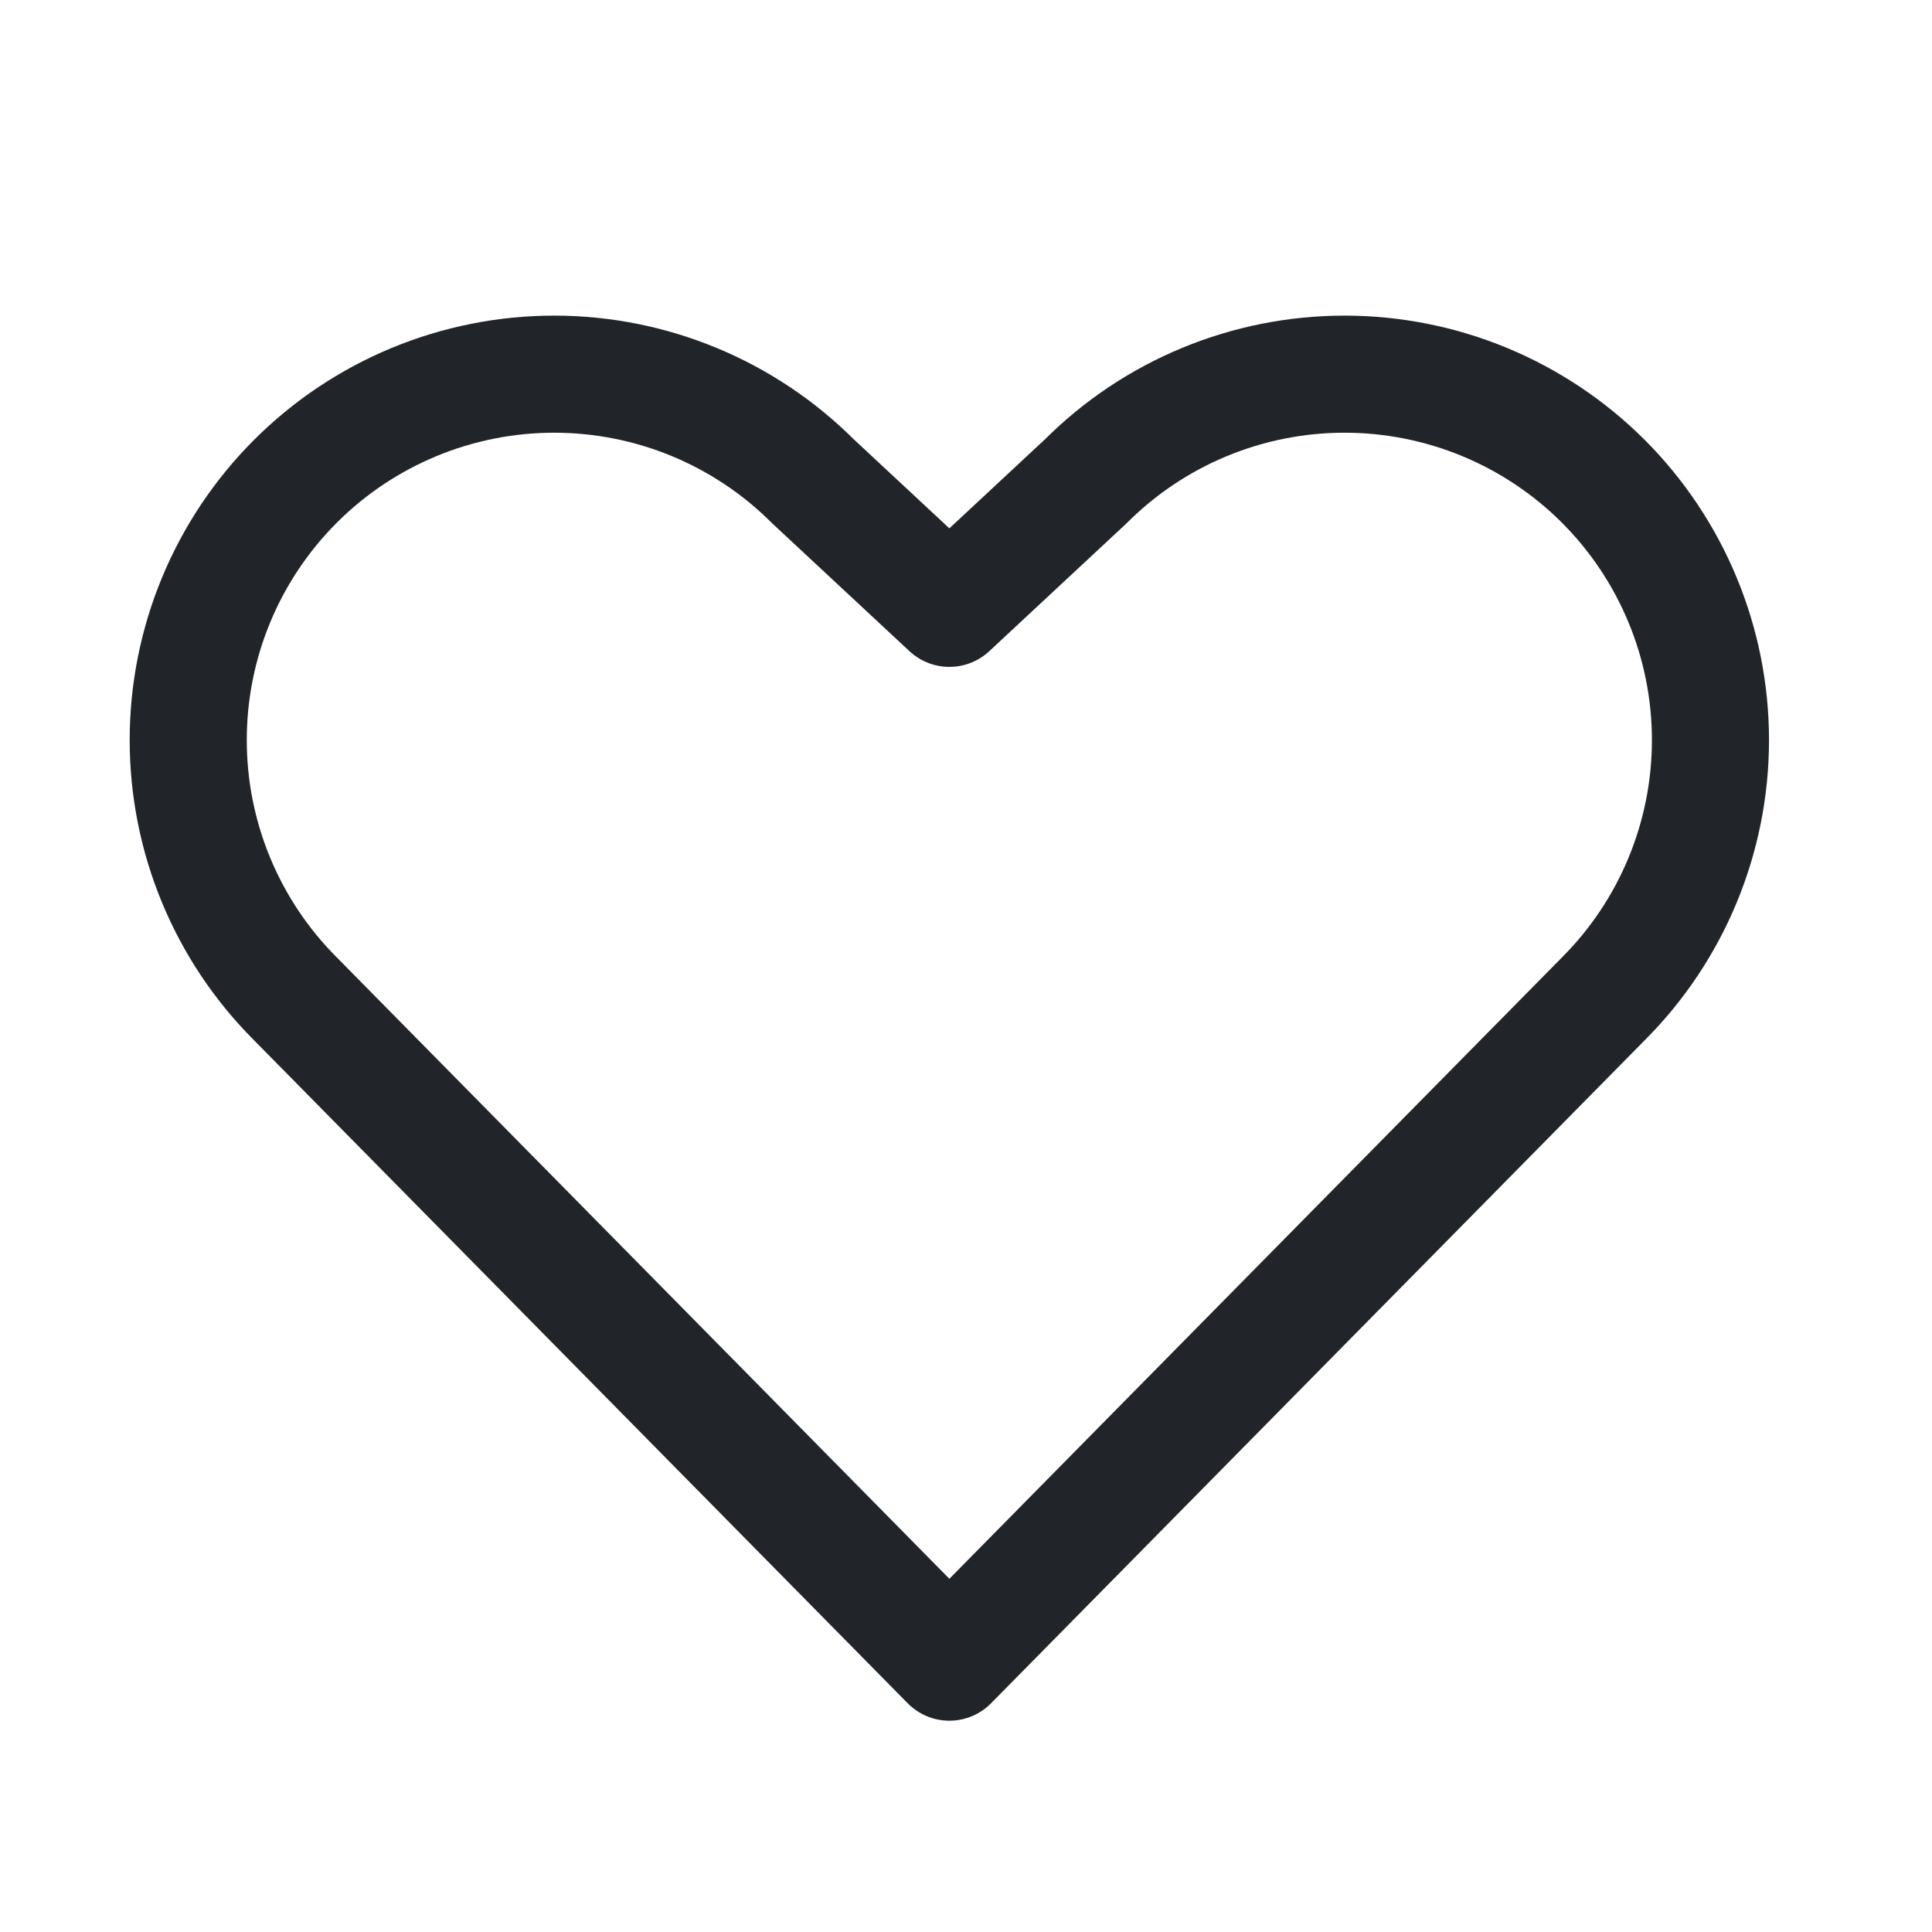 <svg width="33" height="33" viewBox="0 0 33 33" fill="none" xmlns="http://www.w3.org/2000/svg">
<g clip-path="url(#clip0_2034_25648)">
<path d="M16.216 28.391L27.386 17.061C28.558 15.889 29.216 14.299 29.216 12.641C29.216 10.984 28.558 9.394 27.386 8.221C26.213 7.049 24.623 6.391 22.966 6.391C21.308 6.391 19.718 7.049 18.546 8.221L16.216 10.391L13.886 8.221C12.713 7.049 11.123 6.391 9.466 6.391C7.808 6.391 6.218 7.049 5.046 8.221C3.873 9.394 3.215 10.984 3.215 12.641C3.215 14.299 3.873 15.889 5.046 17.061L16.216 28.391Z" stroke="#212529" stroke-width="2" stroke-linecap="round" stroke-linejoin="round"/>
</g>
<defs>
<clipPath id="clip0_2034_25648">
<rect width="32" height="32" fill="white" transform="translate(0.215 0.391)"/>
</clipPath>
</defs>
</svg>
